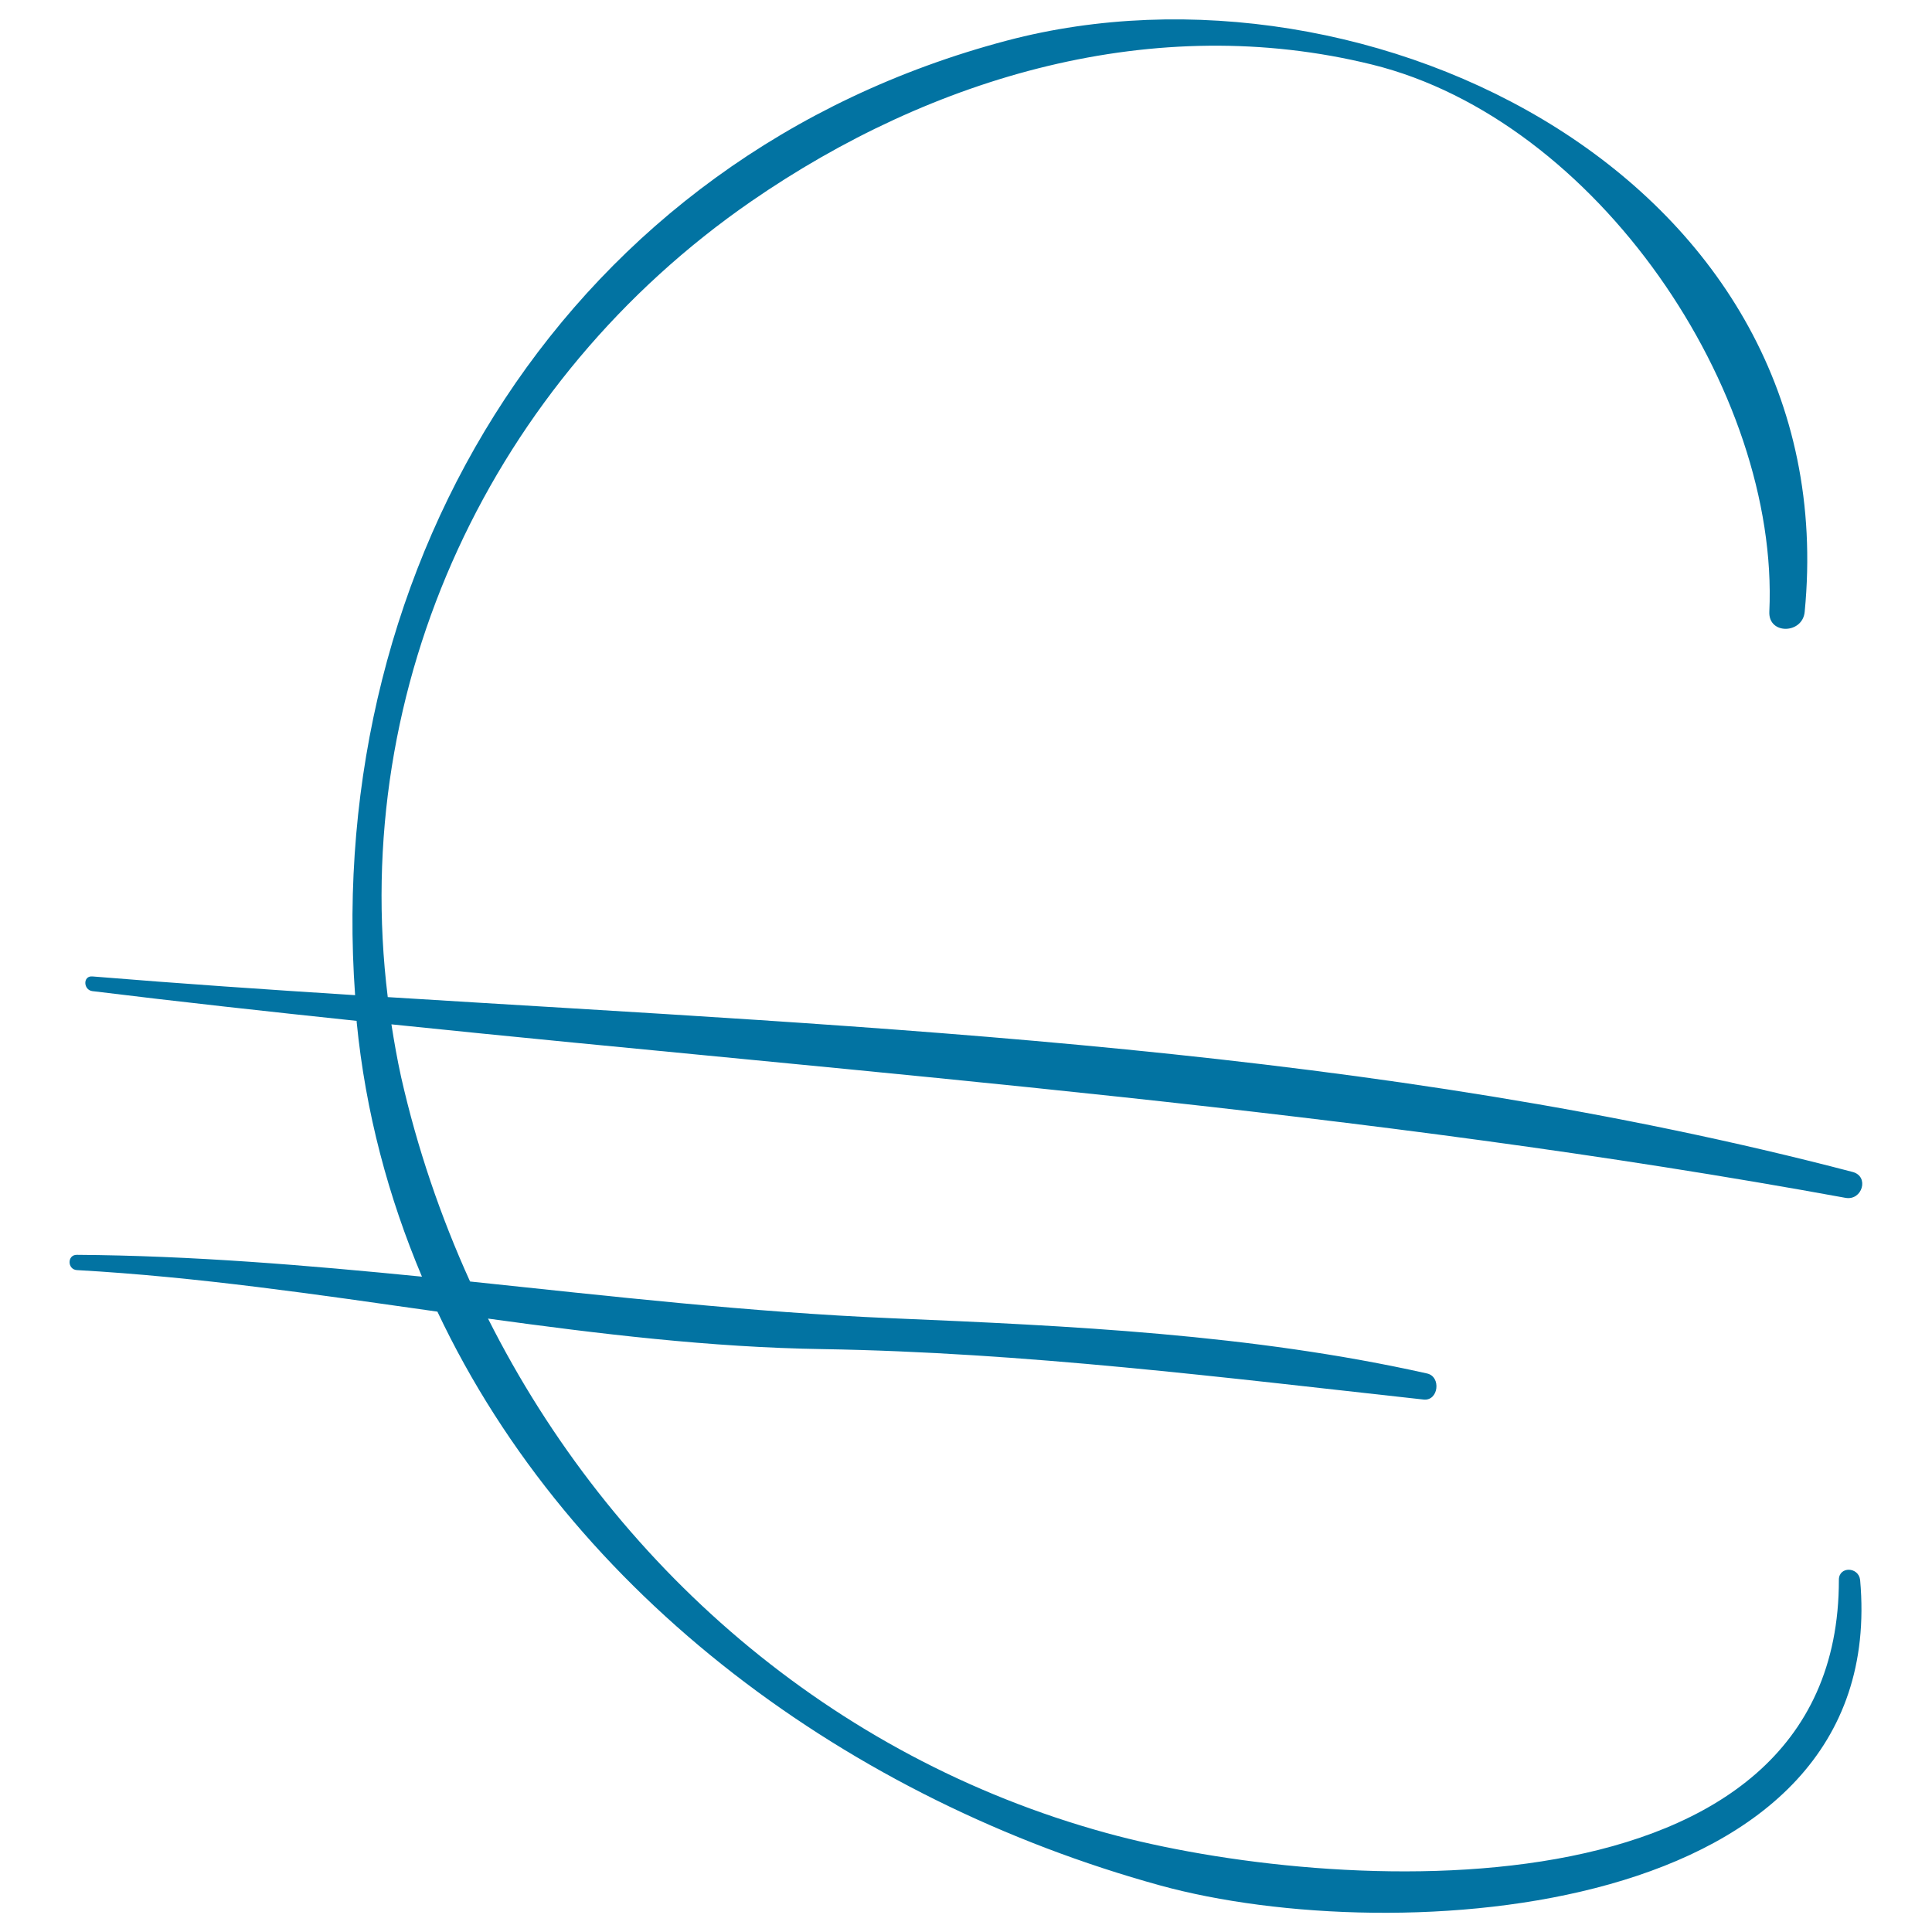 <svg xmlns="http://www.w3.org/2000/svg" viewBox="0 0 1000 1000" style="fill:#0273a2">
<title>Euro Sketched Sign SVG icon</title>
<g><path d="M951.8,817.7c0.2,178.8-263.8,162.8-379.3,131c-142.6-39.2-255.8-138.8-319.9-266.2c57.4,7.9,115,14.9,173.2,15.8c104.4,1.7,207.4,14.7,311,26.1c7.8,0.9,9.3-11.9,1.8-13.5c-90.6-20.3-185-24.7-277.5-28.6c-72.8-3.1-145.3-11.4-217.8-19c-15.3-33.7-27.4-69.2-35.7-105.9c-2-9.1-3.6-18.2-5-27.2c251.5,26,502.7,44.1,752.6,89.8c8.7,1.6,12.5-11.1,3.7-13.4c-245.6-64.3-504.1-74.6-758.2-90.5c-19.9-161.4,53.9-319.1,188-411.8c94-64.9,208.9-98.6,321.4-70.9c116.5,28.7,211,169,205.7,283.3c-0.5,11.9,17.2,11.5,18.3,0C955.8,93.4,708.9-28.6,521.2,21c-227,60-353.5,269.8-337.4,494.1c-45.5-2.9-90.9-6-136-9.7c-5-0.4-4.7,7,0,7.6c45.6,5.6,91.2,10.6,136.8,15.4c0,0.2,0,0.3,0,0.5c4.6,46.9,16.5,90.9,33.8,131.9c-59.5-5.9-119-10.9-178.6-11.3c-5.1-0.1-5,7.6,0,7.9c62.6,3.5,124.6,12.7,186.6,21.5c69.7,147.7,214.4,253,374.1,297c121.7,33.5,378,17.5,362.3-158.1C962,810.9,951.8,810.6,951.8,817.7z"/></g>
</svg>